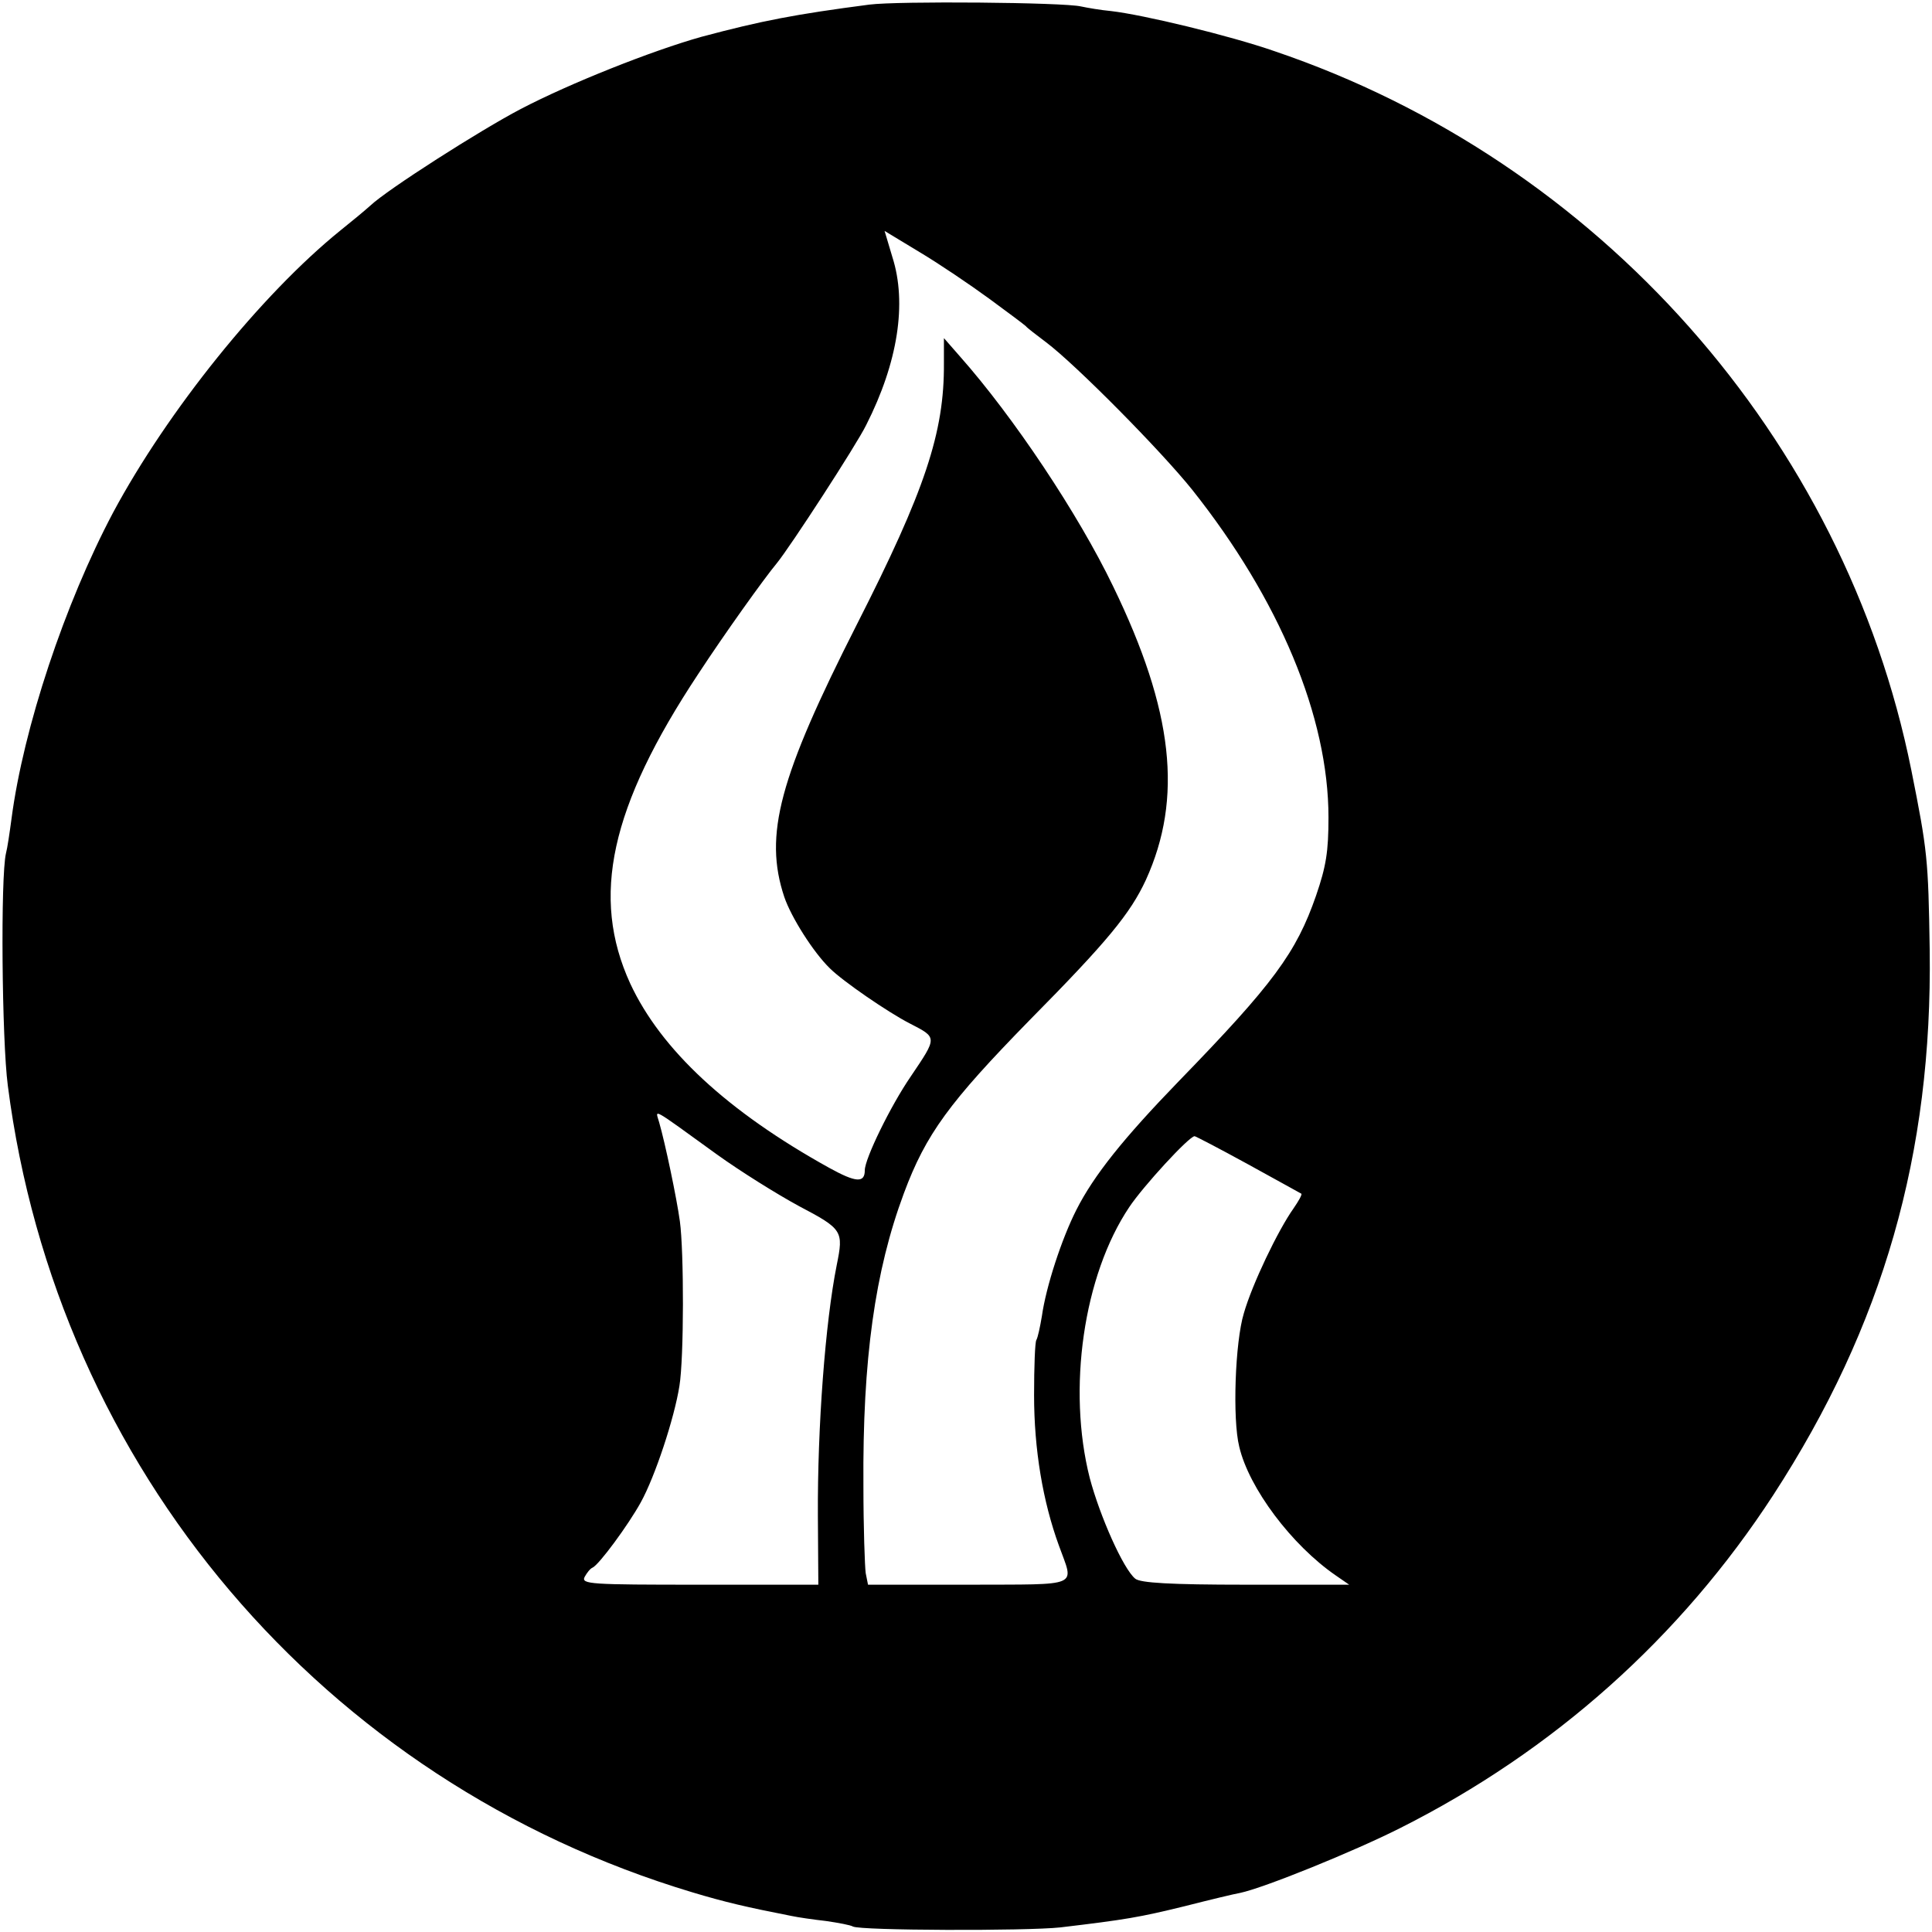 <?xml version="1.0" standalone="no"?>
<!DOCTYPE svg PUBLIC "-//W3C//DTD SVG 20010904//EN"
 "http://www.w3.org/TR/2001/REC-SVG-20010904/DTD/svg10.dtd">
<svg version="1.0" xmlns="http://www.w3.org/2000/svg"
 width="420pt" height="420pt" viewBox="0 0 420 420"
 preserveAspectRatio="xMidYMid meet">
<g transform="translate(0,420) scale(0.1,-0.1)"
fill="#000000" stroke="none">
<path d="M1890 4190 c-161 -21 -234 -35 -365 -70 -107 -30 -286 -101 -393
-157 -88 -46 -290 -175 -327 -210 -11 -10 -40 -34 -65 -54 -173 -140 -376
-393 -494 -613 -105 -198 -195 -468 -221 -666 -4 -30 -9 -64 -12 -75 -12 -50
-9 -407 4 -505 107 -832 685 -1513 1489 -1754 70 -21 117 -32 214 -51 14 -3
48 -8 75 -11 28 -4 54 -9 59 -12 15 -9 378 -10 451 -2 143 17 172 22 270 46
55 14 109 27 121 29 52 11 247 90 348 141 334 168 610 415 811 724 239 368
346 742 340 1185 -3 198 -5 216 -40 391 -145 721 -679 1324 -1385 1563 -98 34
-285 79 -355 87 -22 2 -51 7 -65 10 -38 9 -398 12 -460 4z m260 -639 c41 -30
77 -57 80 -60 3 -4 23 -19 44 -35 64 -48 250 -236 318 -321 189 -238 296 -493
296 -712 0 -74 -5 -106 -27 -170 -43 -124 -93 -192 -298 -403 -121 -125 -185
-205 -223 -280 -32 -63 -66 -167 -75 -231 -4 -24 -9 -47 -12 -52 -3 -4 -5 -58
-5 -120 0 -118 19 -231 54 -327 33 -92 51 -84 -196 -85 l-219 0 -5 25 c-2 14
-5 99 -5 190 -2 275 25 467 88 636 48 129 99 198 273 376 170 172 219 232 253
305 81 178 60 368 -71 638 -76 158 -217 369 -333 500 l-35 40 0 -55 c1 -150
-41 -276 -189 -567 -169 -333 -203 -458 -158 -593 15 -44 63 -120 99 -155 28
-28 127 -96 174 -120 60 -31 60 -29 2 -115 -44 -64 -100 -179 -100 -204 0 -28
-19 -27 -77 5 -222 123 -366 257 -433 401 -86 188 -44 383 148 673 57 87 142
206 171 241 28 34 173 257 194 300 69 136 89 265 57 365 l-17 57 76 -46 c42
-25 110 -71 151 -101z m-591 -1861 c50 -36 130 -86 178 -112 95 -50 97 -54 82
-128 -25 -125 -42 -352 -41 -545 l1 -150 -258 0 c-238 0 -258 1 -250 17 5 9
12 18 17 20 14 6 78 93 105 142 31 56 73 183 84 253 10 61 10 292 1 358 -7 51
-32 170 -45 215 -8 29 -22 37 126 -70z m1154 -21 c62 -34 114 -63 116 -64 2
-2 -6 -16 -17 -32 -34 -48 -90 -165 -108 -228 -19 -62 -25 -230 -10 -290 21
-90 114 -214 210 -280 l29 -20 -225 0 c-165 0 -229 4 -240 13 -26 21 -77 136
-99 219 -49 193 -14 440 86 589 30 45 130 154 142 154 2 0 54 -27 116 -61z"/>
</g>
</svg>
